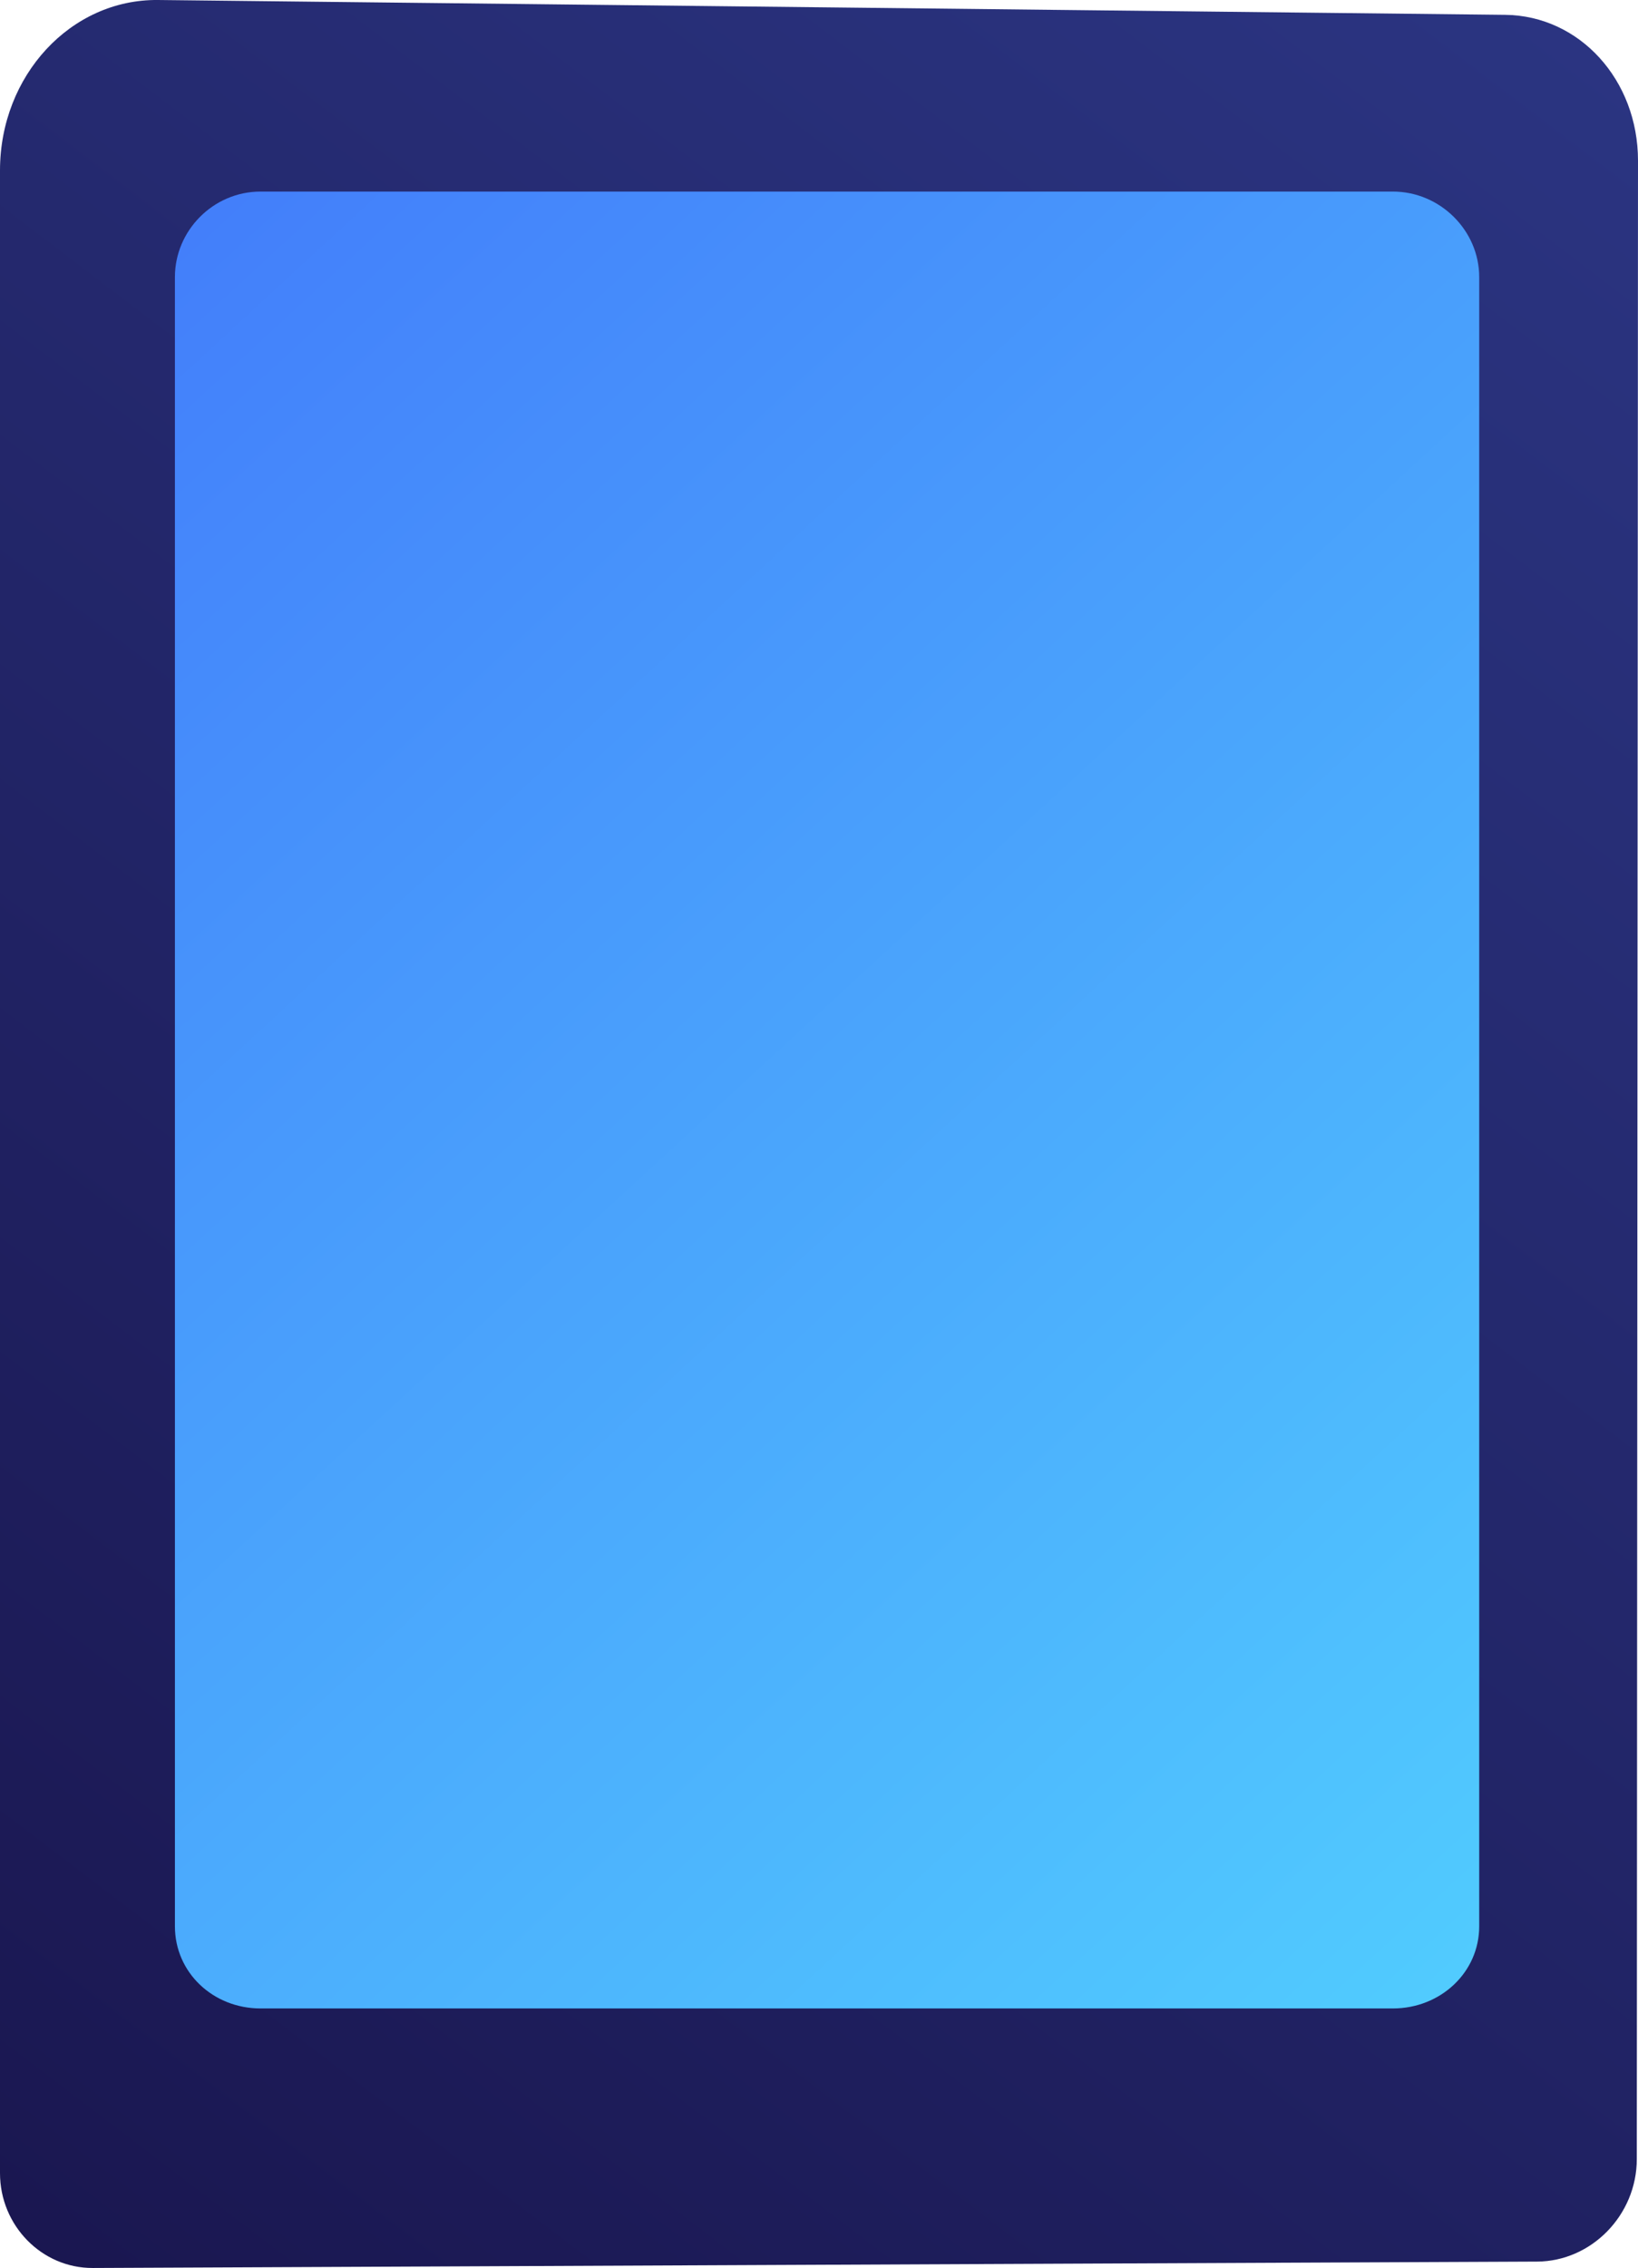 <svg xmlns="http://www.w3.org/2000/svg" data-name="Layer 2" viewBox="0 0 998.62 1381.69"><defs><linearGradient id="a" x1="1014.34" x2="-298.18" y1="24.44" y2="1748.4" gradientUnits="userSpaceOnUse"><stop offset="0" stop-color="#2b3582"/><stop offset="1" stop-color="#150e42"/></linearGradient><linearGradient id="b" x1="1096.78" x2="-669.23" y1="1314.06" y2="-603.07" data-name="50" gradientUnits="userSpaceOnUse"><stop offset="0" stop-color="#53d8ff"/><stop offset="1" stop-color="#3840f7"/></linearGradient></defs><path d="m96.37 0 821.27 9.04c45.4.5 81.01 39.67 80.98 88.88l-.73 1217.42c-.02 34.06-27.6 62.31-60.85 62.45l-880.49 3.89c-31.07.14-56.55-25.85-56.55-57.75V103.84C0 46.04 43.14-.58 96.37 0" style="fill:url(#a)"/><path d="M849.17 116.71H158.84c-28.95 0-52.2 23.86-52.2 52.06v1004.74c0 28.2 23.25 50.06 52.2 50.06h690.34c28.95 0 52.63-21.86 52.63-50.06V168.77c0-28.2-23.68-52.06-52.63-52.06Z" style="fill:url(#b)"/></svg>